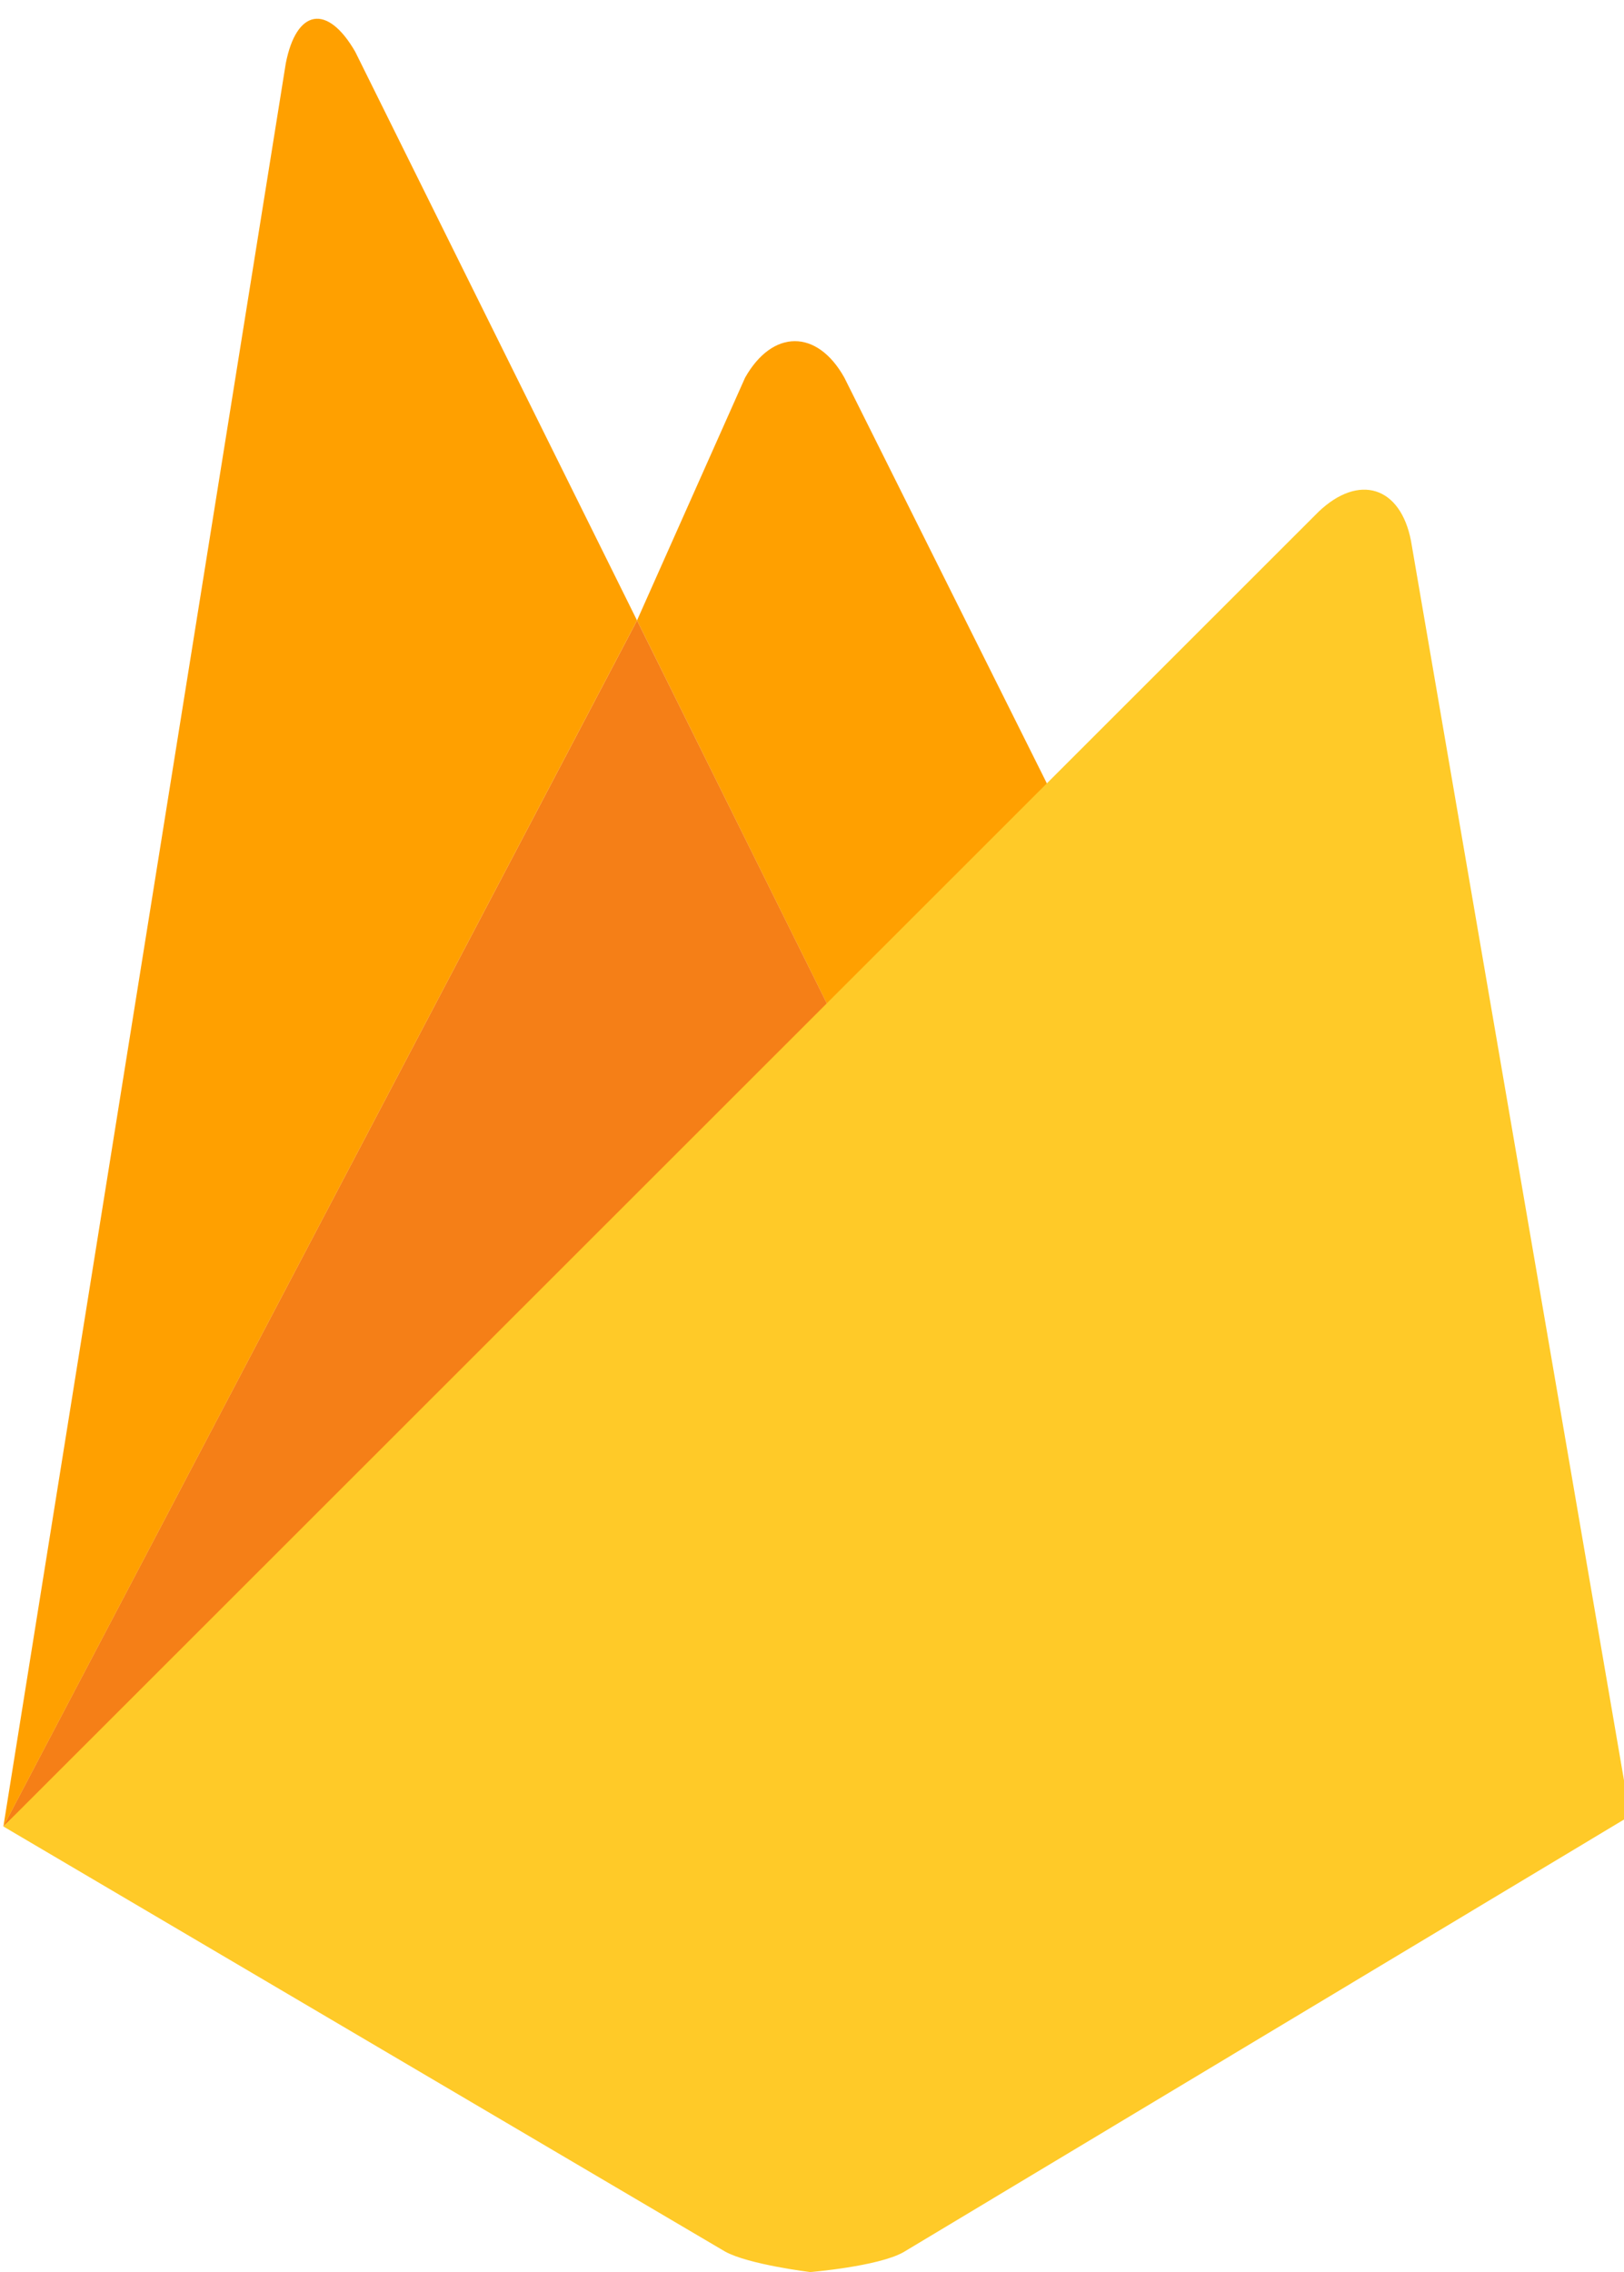<?xml version="1.0" encoding="UTF-8"?><svg xmlns="http://www.w3.org/2000/svg" xmlns:xlink="http://www.w3.org/1999/xlink" height="24.2" preserveAspectRatio="xMidYMid meet" version="1.0" viewBox="3.3 -0.2 17.3 24.2" width="17.3" zoomAndPan="magnify"><g id="change1_1"><path d="M14.714,8.669l-2.4,2.235l-2.228-4.496l1.151-2.585c0.291-0.516,0.767-0.522,1.058,0L14.714,8.669z" fill="#FFA000"/></g><g id="change2_1"><path d="M12.314,10.903l-8.979,8.351l6.751-12.846L12.314,10.903z" fill="#F57F17"/></g><g id="change3_1"><path d="M17.346,5.251c0.43-0.41,0.873-0.271,0.985,0.31l2.334,13.58l-7.742,4.648 C12.651,23.941,11.931,24,11.931,24s-0.655-0.08-0.906-0.218l-7.689-4.528L17.346,5.251z" fill="#FFCA28"/></g><g id="change1_2"><path d="M10.086,6.408L3.336,19.254L6.344,0.477c0.113-0.582,0.443-0.641,0.74-0.126L10.086,6.408z" fill="#FFA000"/></g></svg>